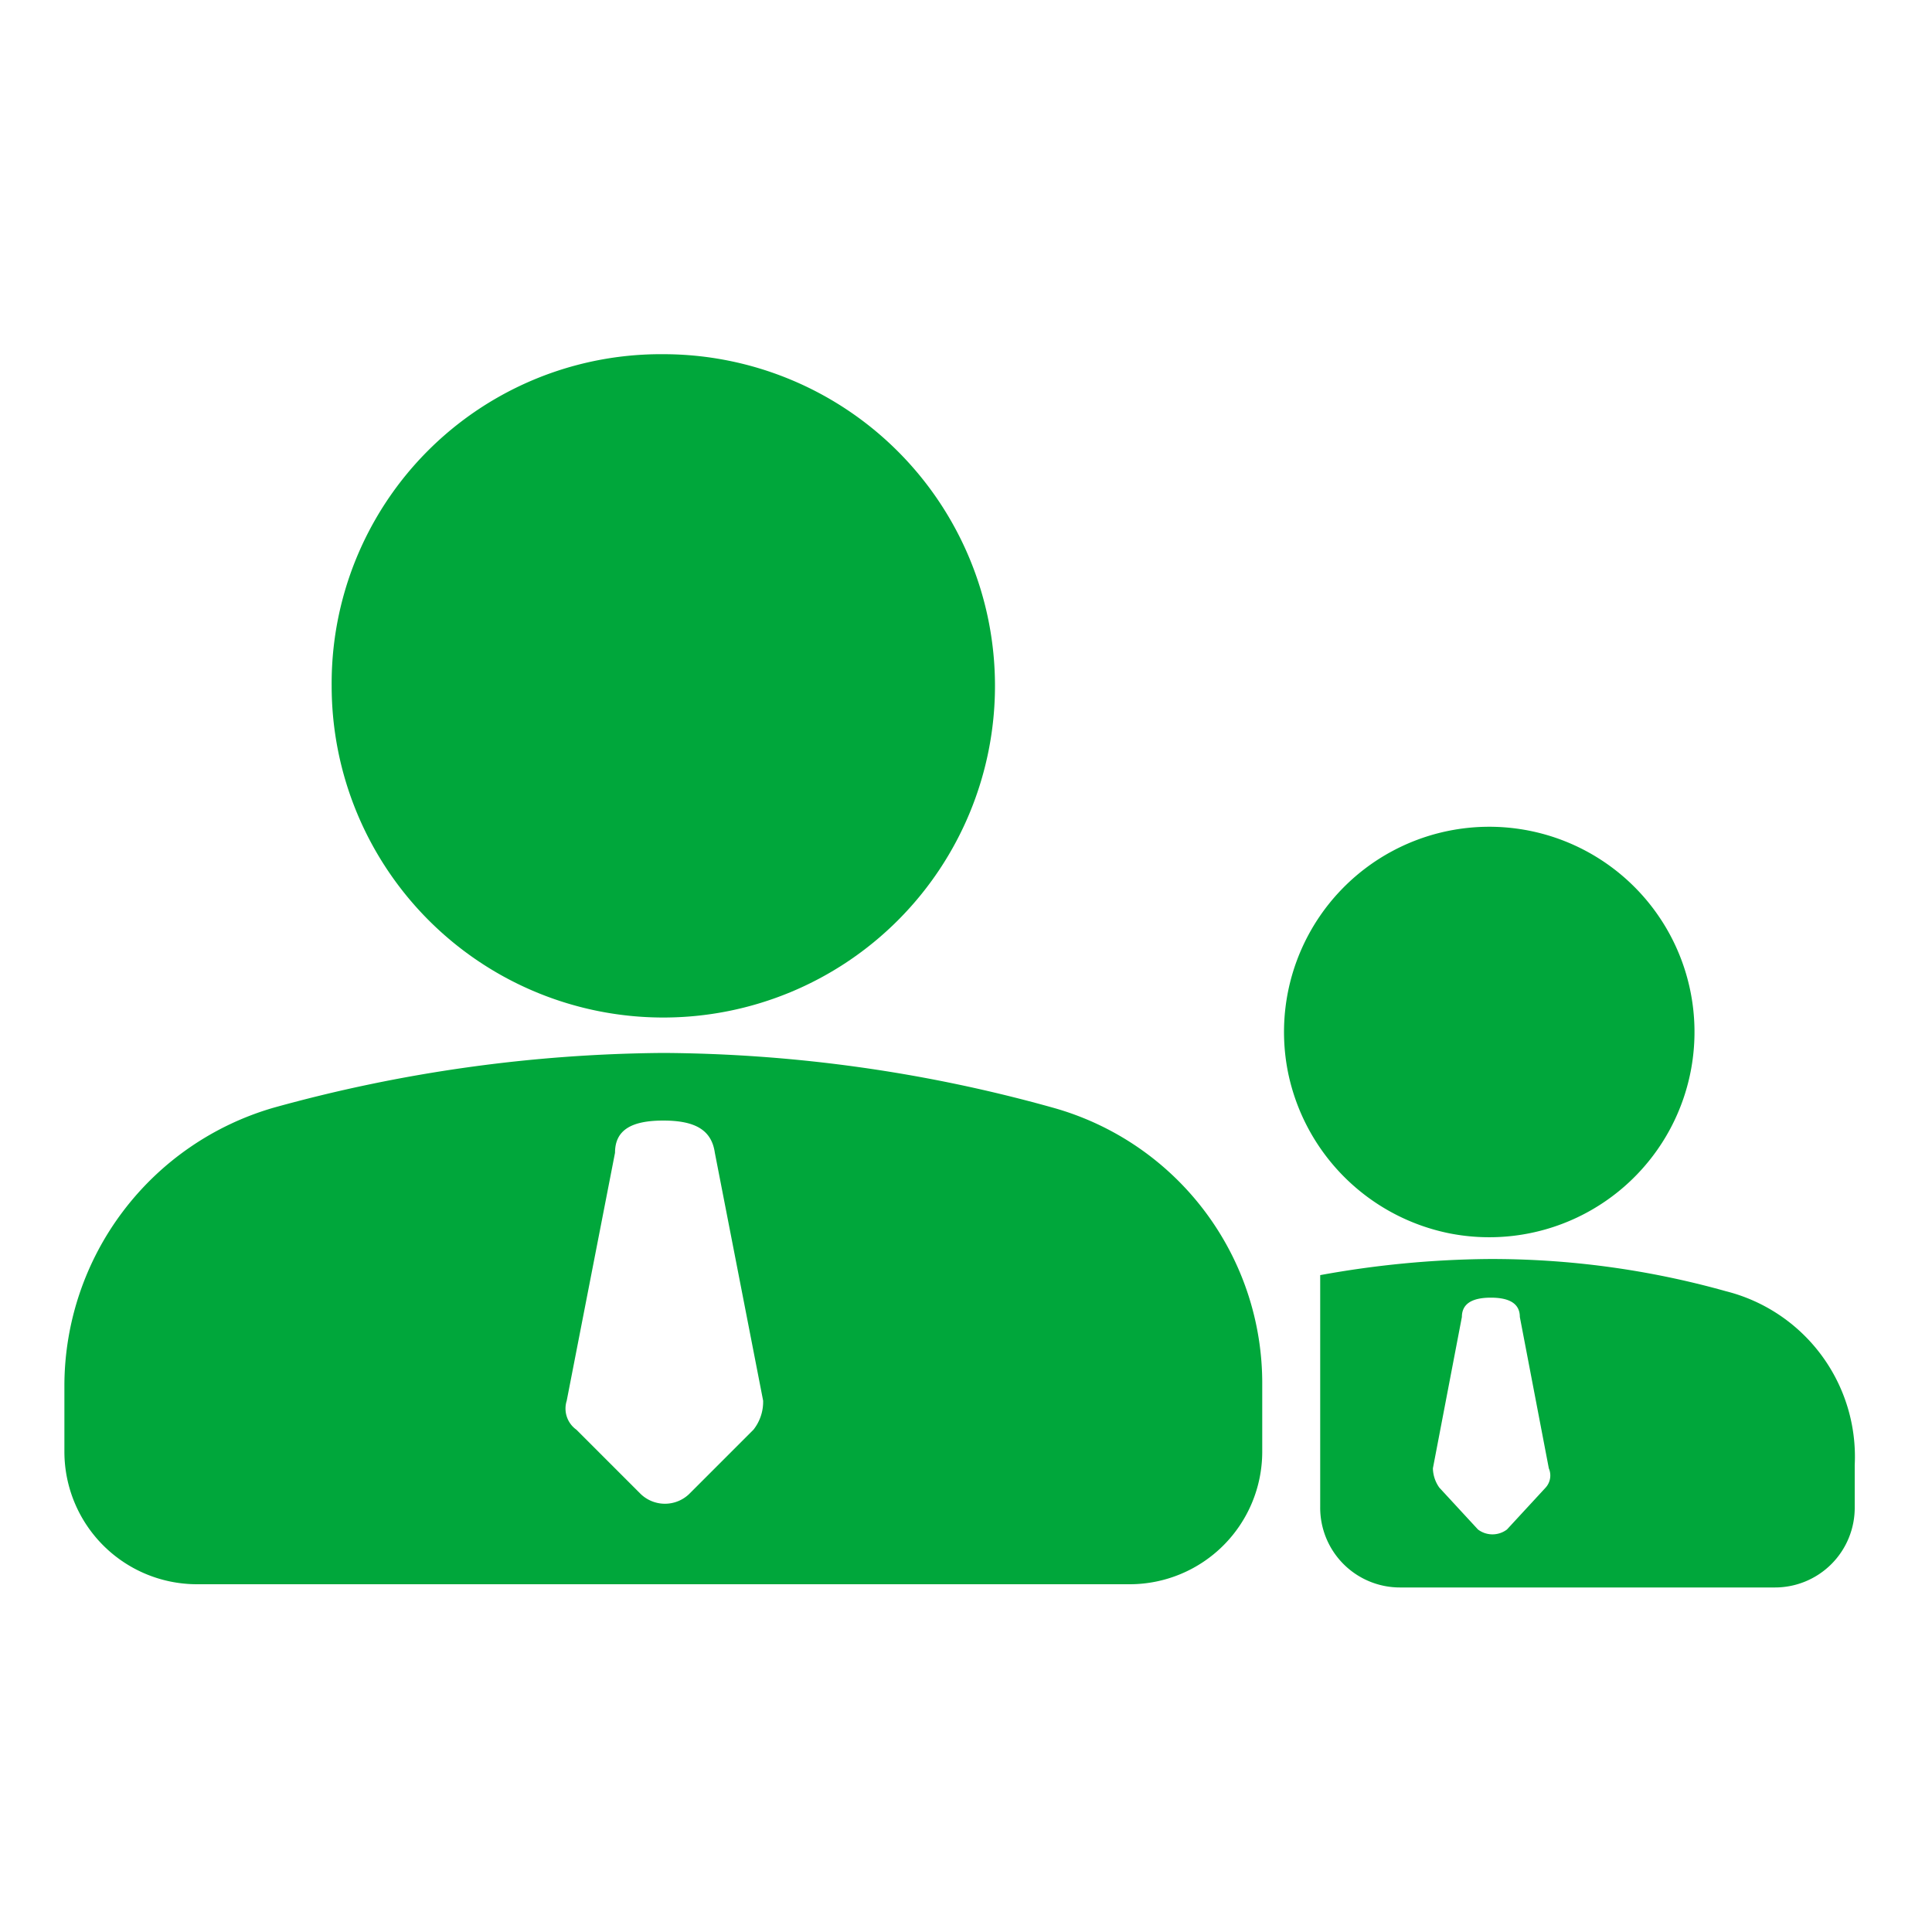 <svg xmlns="http://www.w3.org/2000/svg" width="60" height="60" viewBox="0 0 60 60">
  <g id="personnel" transform="translate(-609 -176)">
    <rect id="矩形_2" data-name="矩形 2" width="60" height="60" transform="translate(609 176)" fill="#1c1c1c" opacity="0"/>
    <g id="组_6" data-name="组 6" transform="translate(611 187)">
      <path id="路径_7" data-name="路径 7" d="M18.6,21.7a45.887,45.887,0,0,1,12.1,1.7A8.882,8.882,0,0,1,37.2,32v2.1a4.118,4.118,0,0,1-4.1,4.1H4.1A4.118,4.118,0,0,1,0,34.1V32a9,9,0,0,1,6.5-8.6A46.468,46.468,0,0,1,18.6,21.7Zm0,2.1c-1,0-1.5.3-1.5,1l-1.5,7.7a.806.806,0,0,0,.3.9l2,2a1.087,1.087,0,0,0,1.5,0h0l2-2a1.4,1.4,0,0,0,.3-.9l-1.5-7.7C20.1,24.1,19.6,23.8,18.6,23.8ZM18.6,0A10.3,10.3,0,1,1,8.3,10.3,10.222,10.222,0,0,1,18.6,0Z" fill="#00a73b"/>
      <g id="组_5" data-name="组 5">
        <path id="路径_8" data-name="路径 8" d="M43,27.3a6.374,6.374,0,1,0-5-5A6.408,6.408,0,0,0,43,27.3Z" fill="#00a73b"/>
        <path id="路径_9" data-name="路径 9" d="M51.6,29.1a26.921,26.921,0,0,0-7.4-1,30.518,30.518,0,0,0-5.2.5v7.2a2.476,2.476,0,0,0,2.5,2.5H53.1a2.476,2.476,0,0,0,2.5-2.5V34.5A5.3,5.3,0,0,0,51.6,29.1ZM46,35.2l-1.2,1.3h0a.746.746,0,0,1-.9,0l-1.2-1.3a1.072,1.072,0,0,1-.2-.6l.9-4.7q0-.6.9-.6t.9.6l.9,4.7A.56.56,0,0,1,46,35.2Z" fill="#00a73b"/>
      </g>
    </g>
  </g>
</svg>
